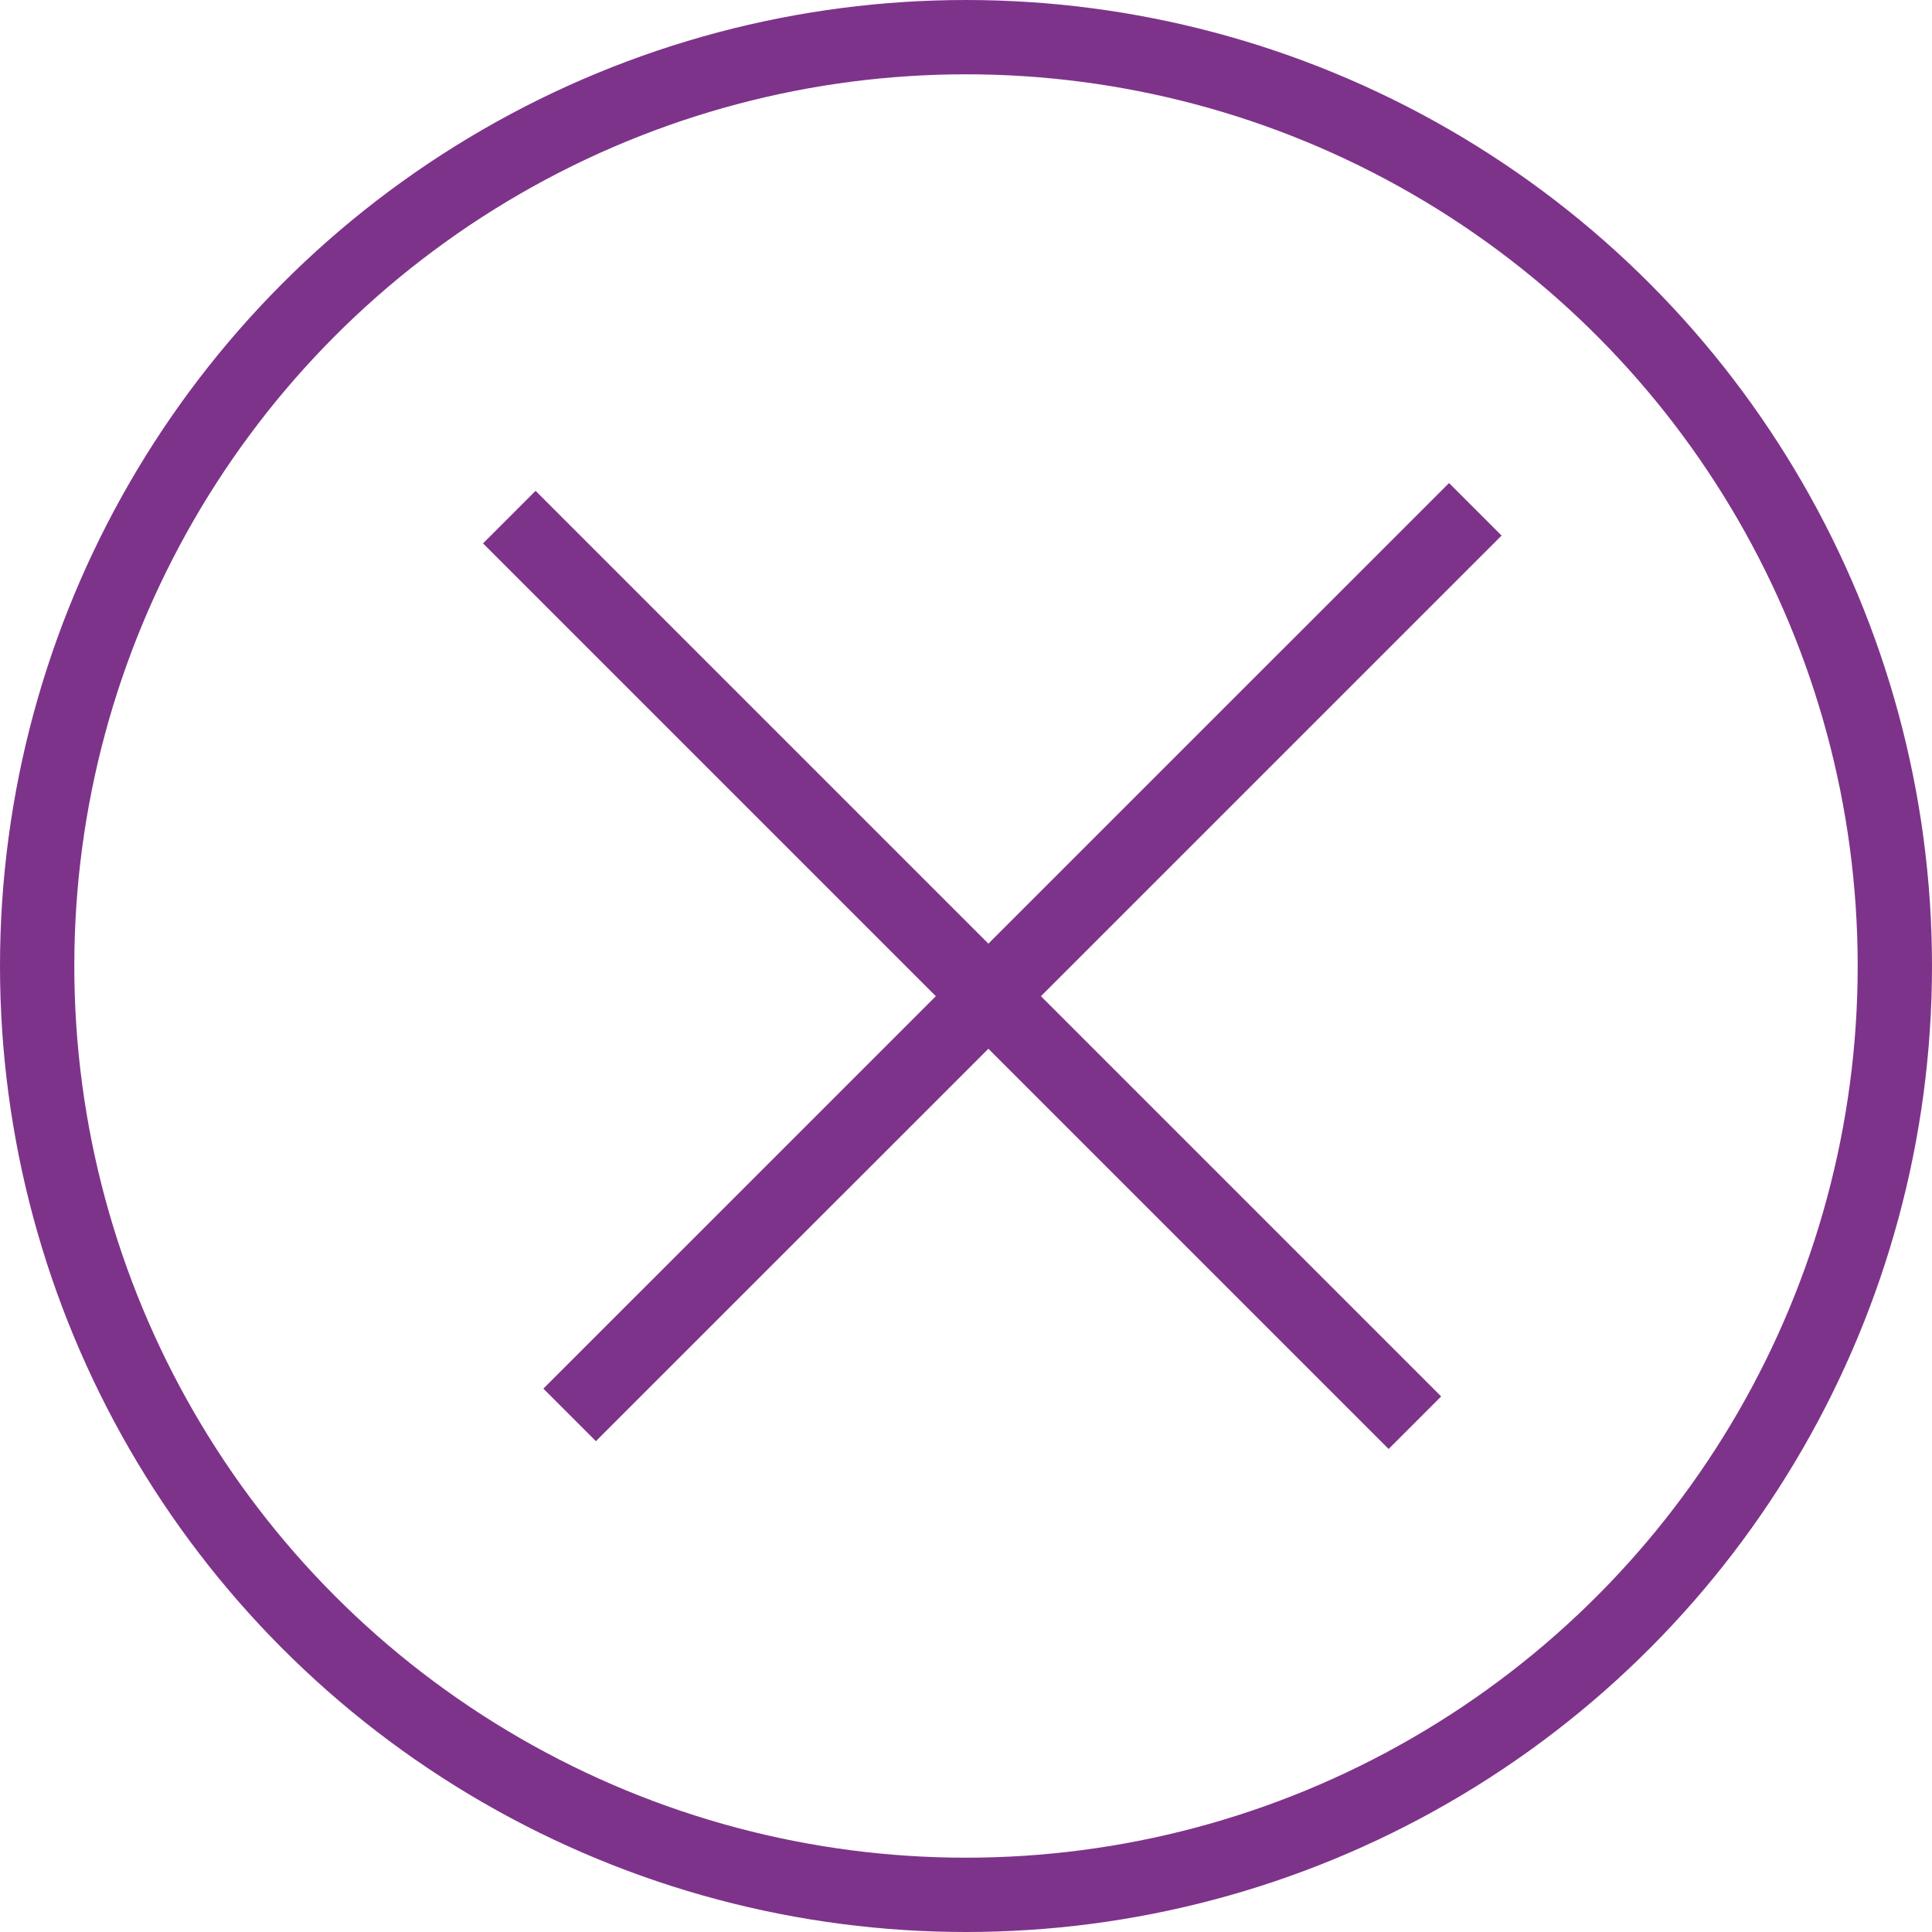 <svg width="26" height="26" viewBox="0 0 26 26" fill="none" xmlns="http://www.w3.org/2000/svg">
<circle cx="13" cy="13" r="12.5" stroke="#7E338A"/>
<line x1="19.854" y1="6.854" x2="7.666" y2="19.041" stroke="#7E338A"/>
<line x1="6.854" y1="6.959" x2="19.041" y2="19.146" stroke="#7E338A"/>
</svg>
